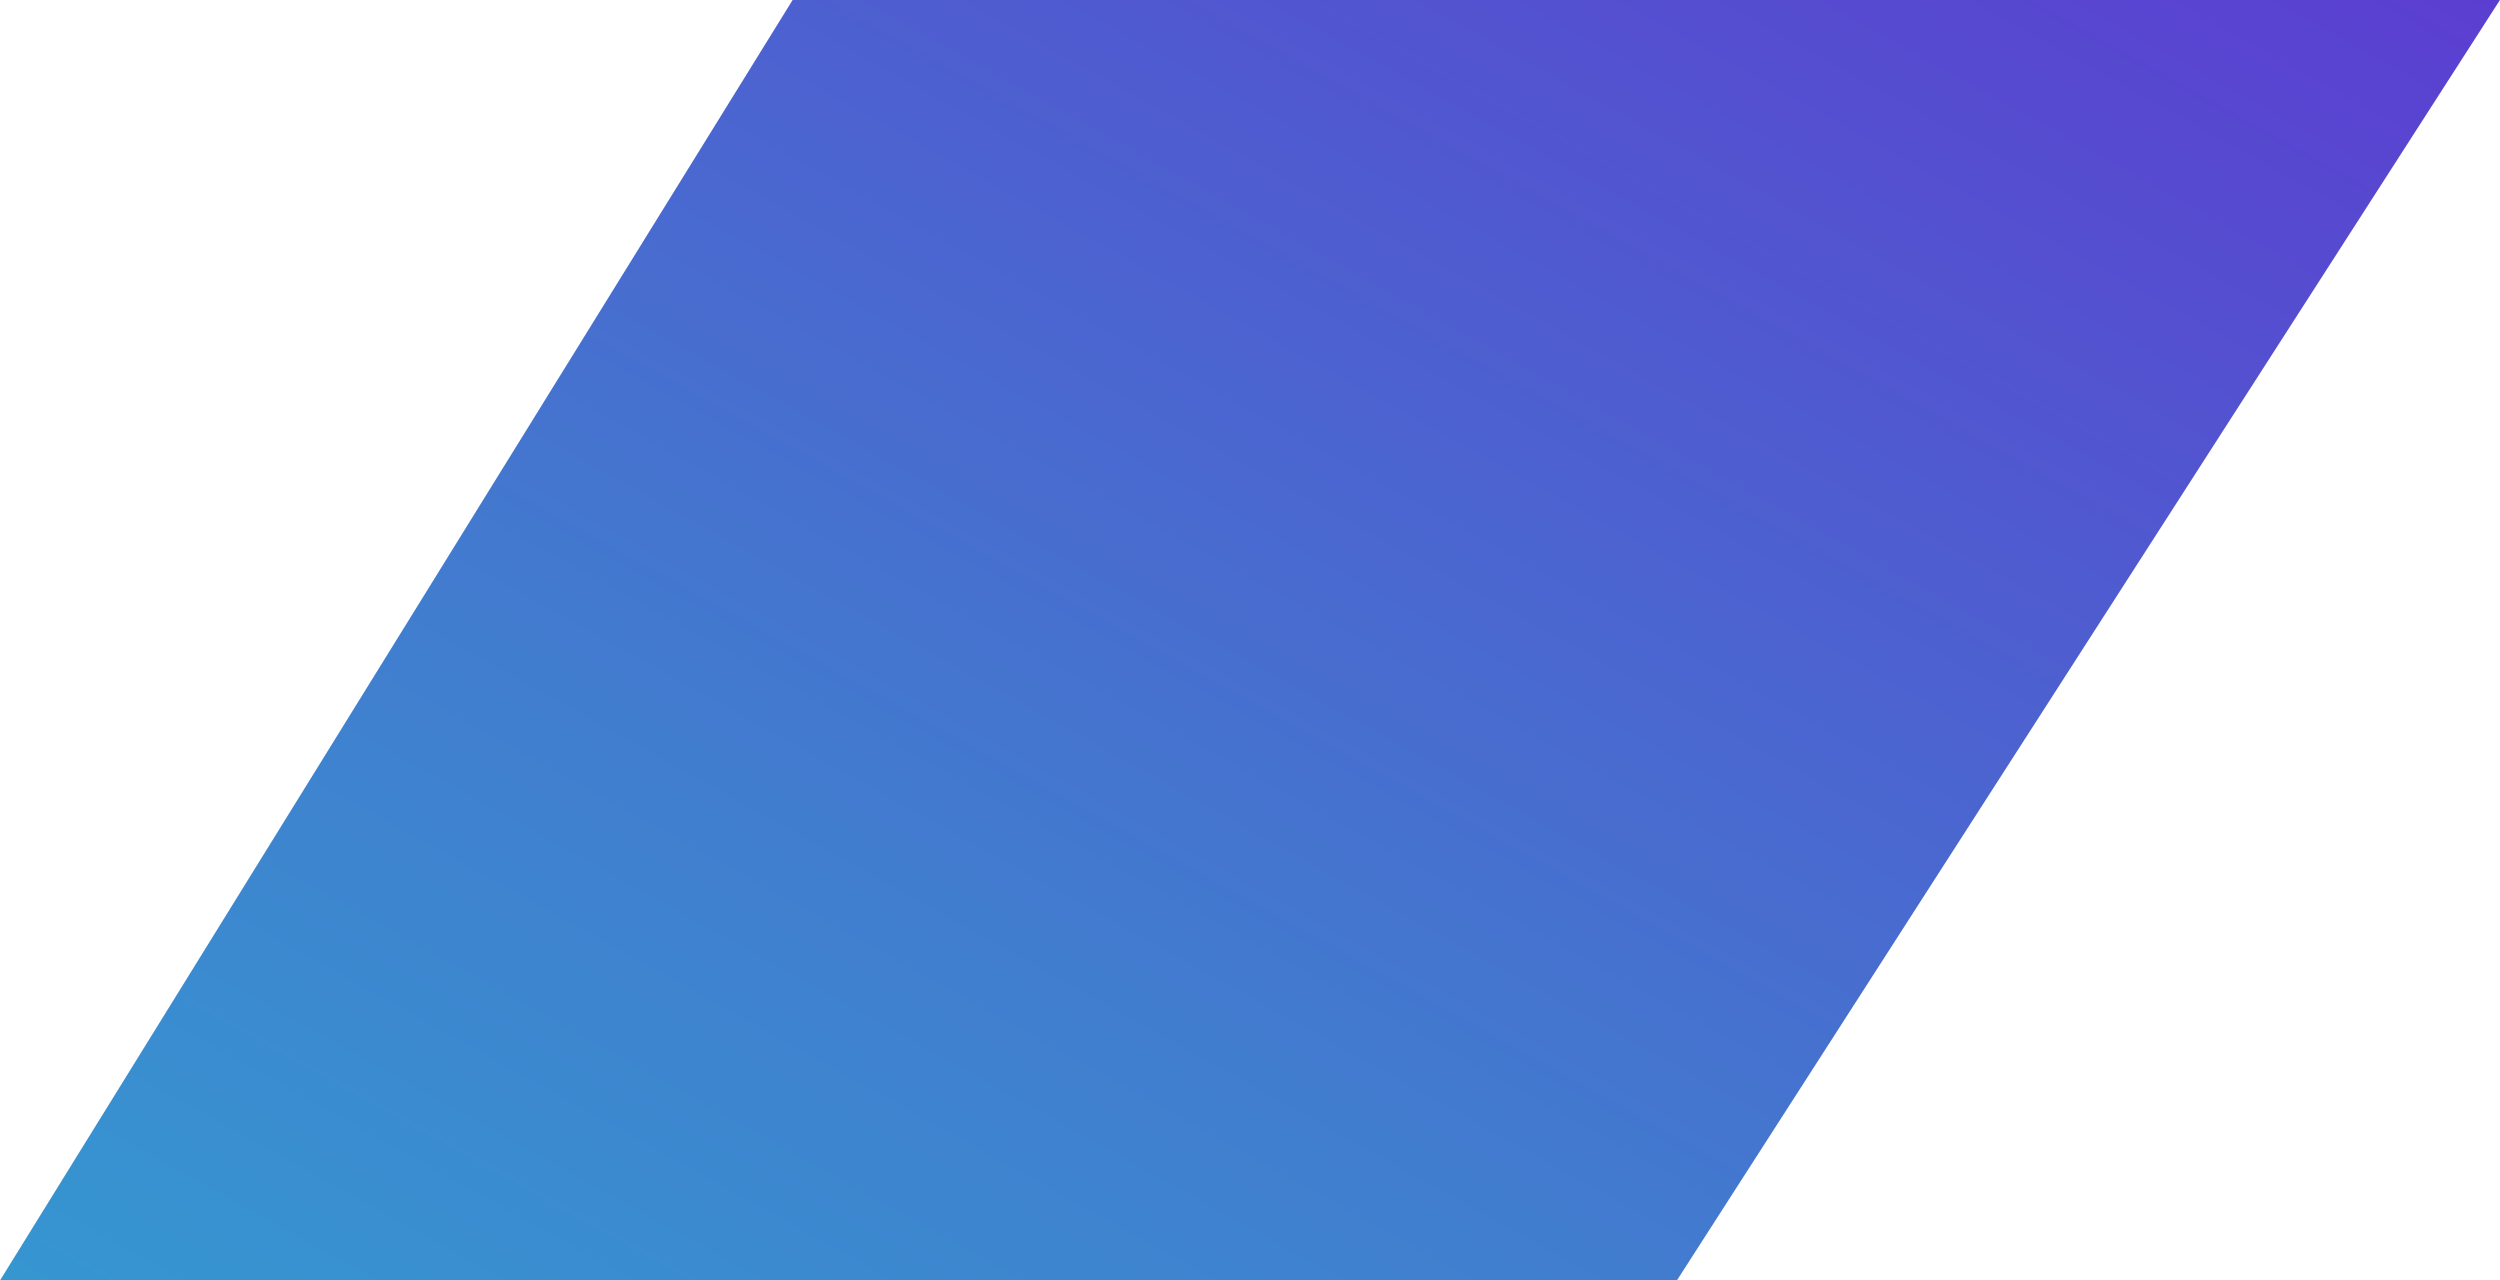<svg xmlns="http://www.w3.org/2000/svg" xmlns:xlink="http://www.w3.org/1999/xlink" width="25.066" height="12.838" viewBox="0 0 25.066 12.838">
  <defs>
    <linearGradient id="linear-gradient" x1="1.136" y1="-0.084" x2="-0.289" y2="1.227" gradientUnits="objectBoundingBox">
      <stop offset="0" stop-color="#6033d1"/>
      <stop offset="0.562" stop-color="#417dcf"/>
      <stop offset="1" stop-color="#2daad1"/>
    </linearGradient>
  </defs>
  <path id="Path_1083" data-name="Path 1083" d="M1335.932,1068.112l-8.253,12.839h-16.813l7.948-12.839Z" transform="translate(-1310.866 -1068.113)" fill="url(#linear-gradient)"/>
</svg>
